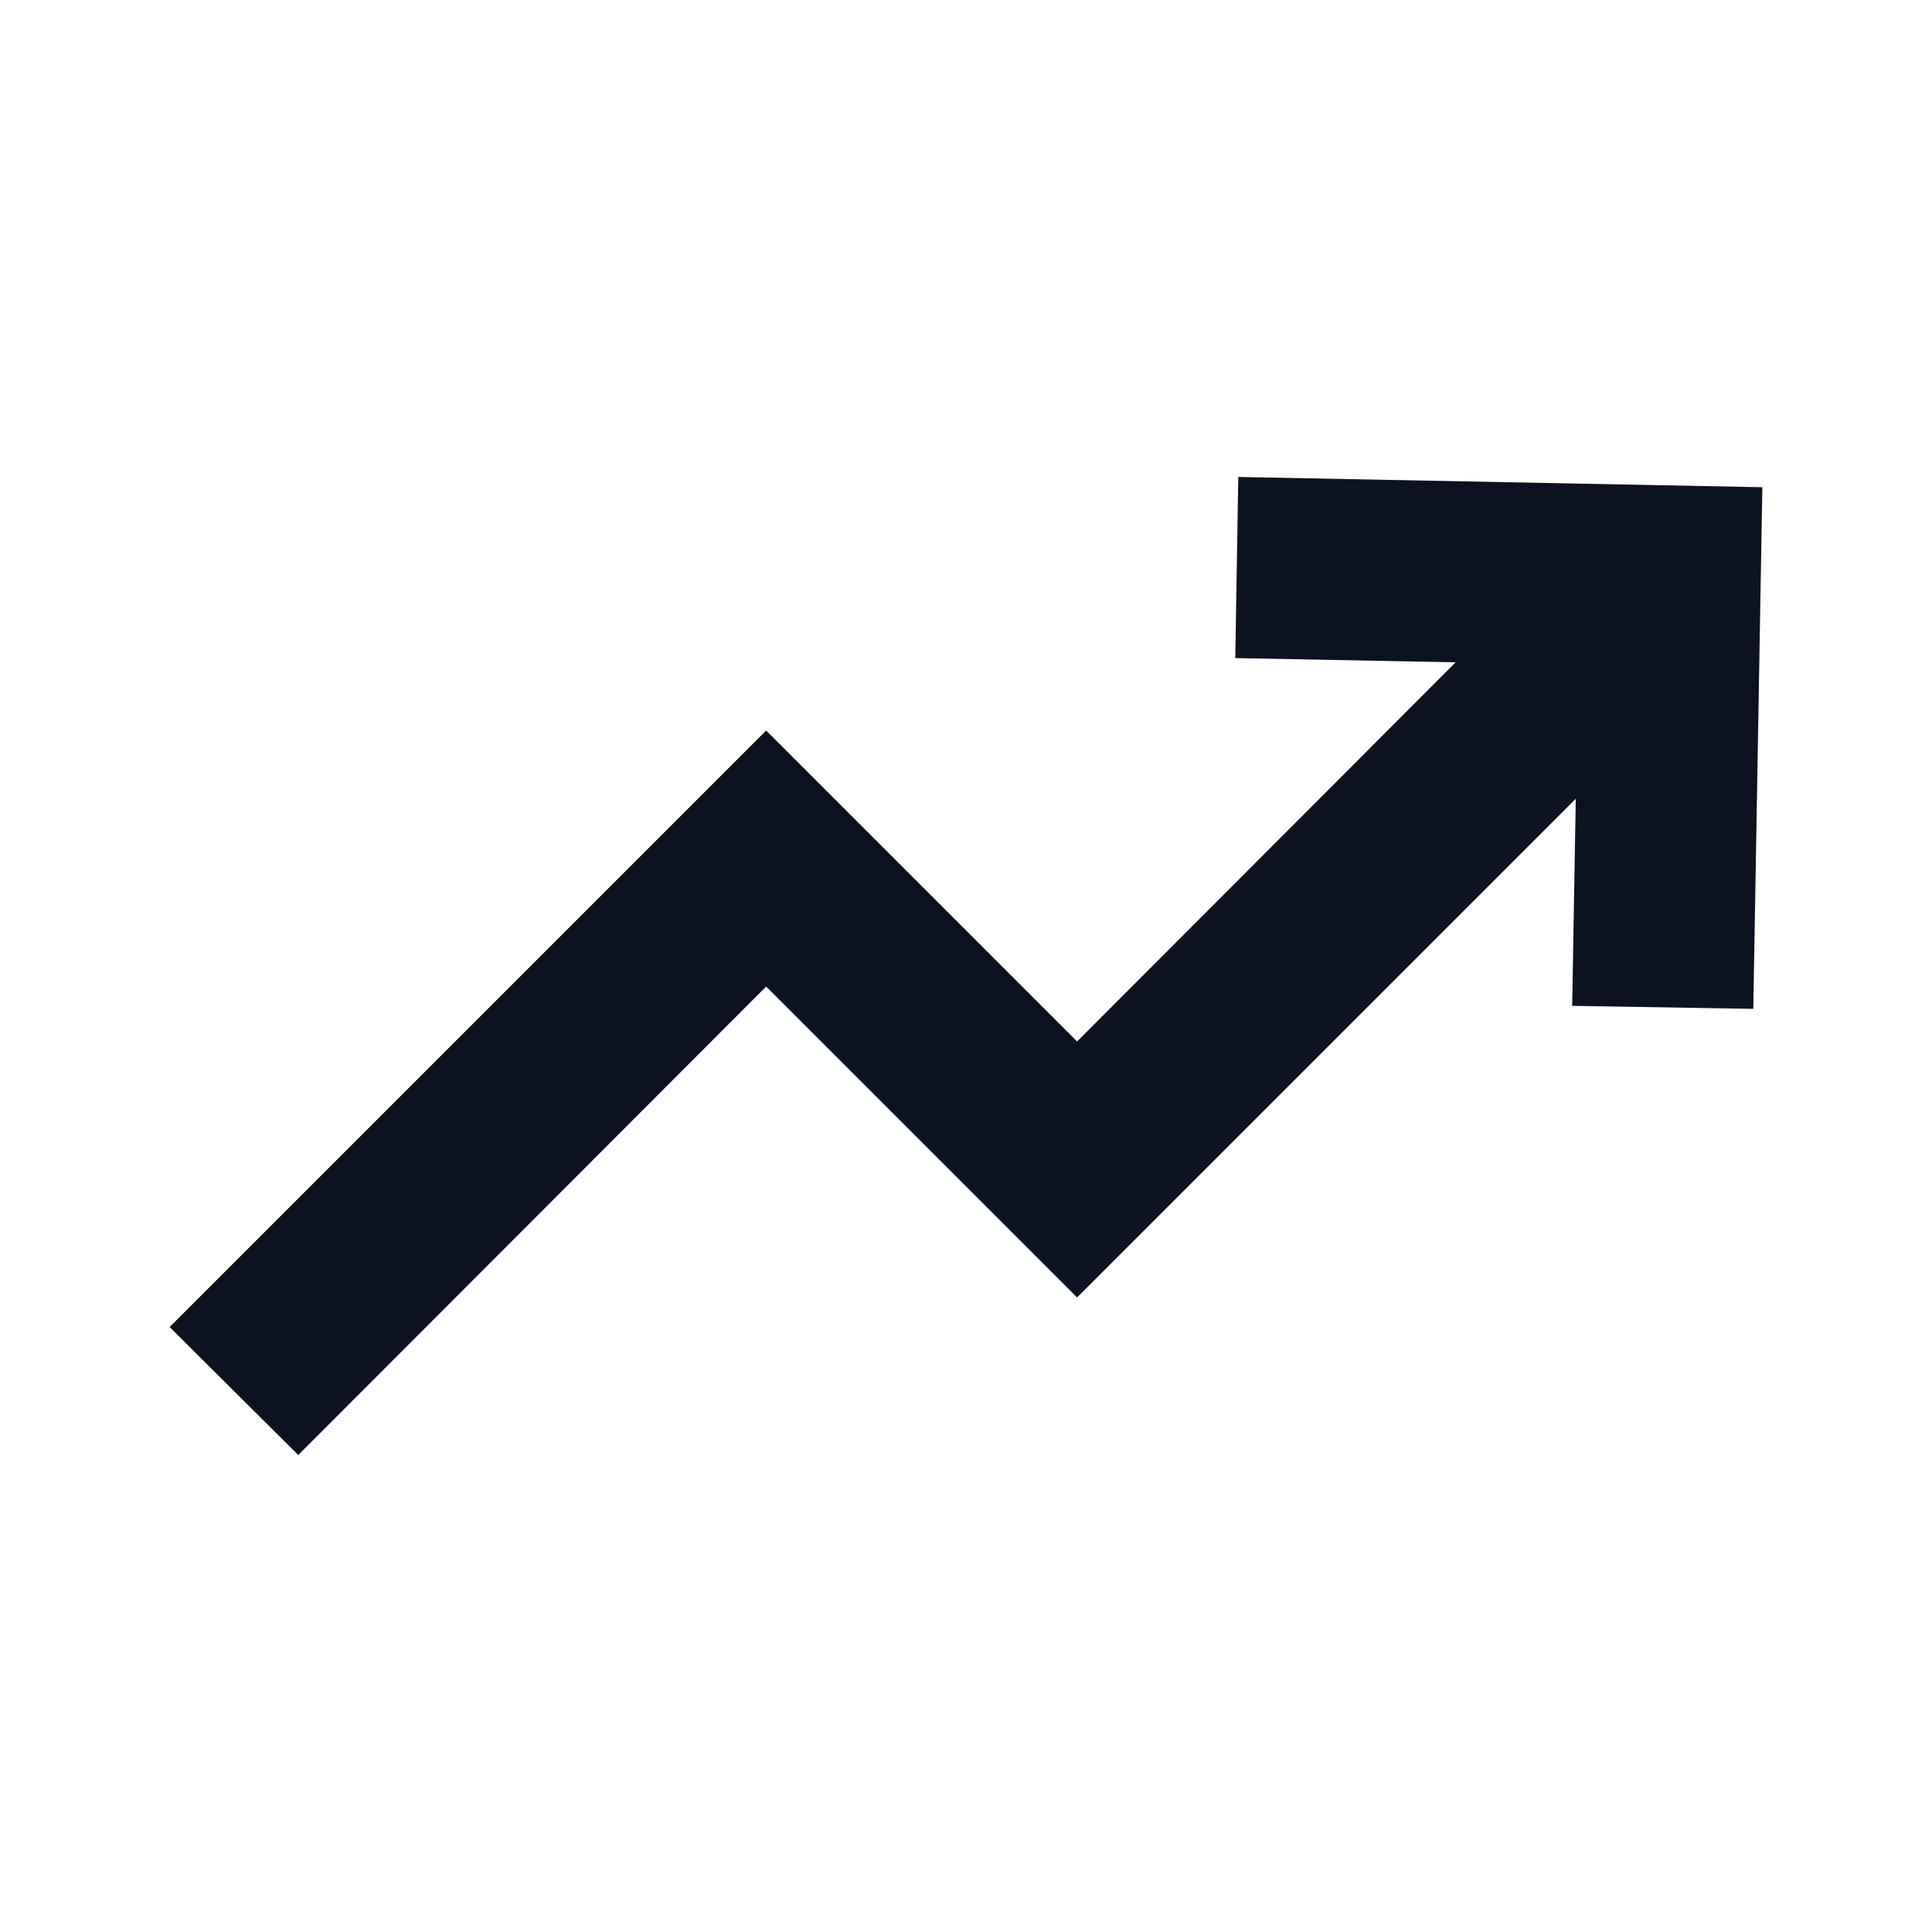 <?xml version="1.0" encoding="UTF-8"?>
<svg id="Icons" xmlns="http://www.w3.org/2000/svg" viewBox="0 0 32 32">
  <defs>
    <style>
      .cls-1 {
        fill: none;
      }

      .cls-2 {
        fill: #0c121f;
      }
    </style>
  </defs>
  <polygon class="cls-2" points="20.51 7.9 20.46 10.9 24.11 10.97 17.84 17.25 12.69 12.1 2.81 21.98 4.94 24.1 12.69 16.34 17.84 21.49 26.1 13.23 26.04 16.66 29.04 16.71 29.19 8.07 20.51 7.9"/>
  <rect class="cls-1" width="32" height="32"/>
</svg>
